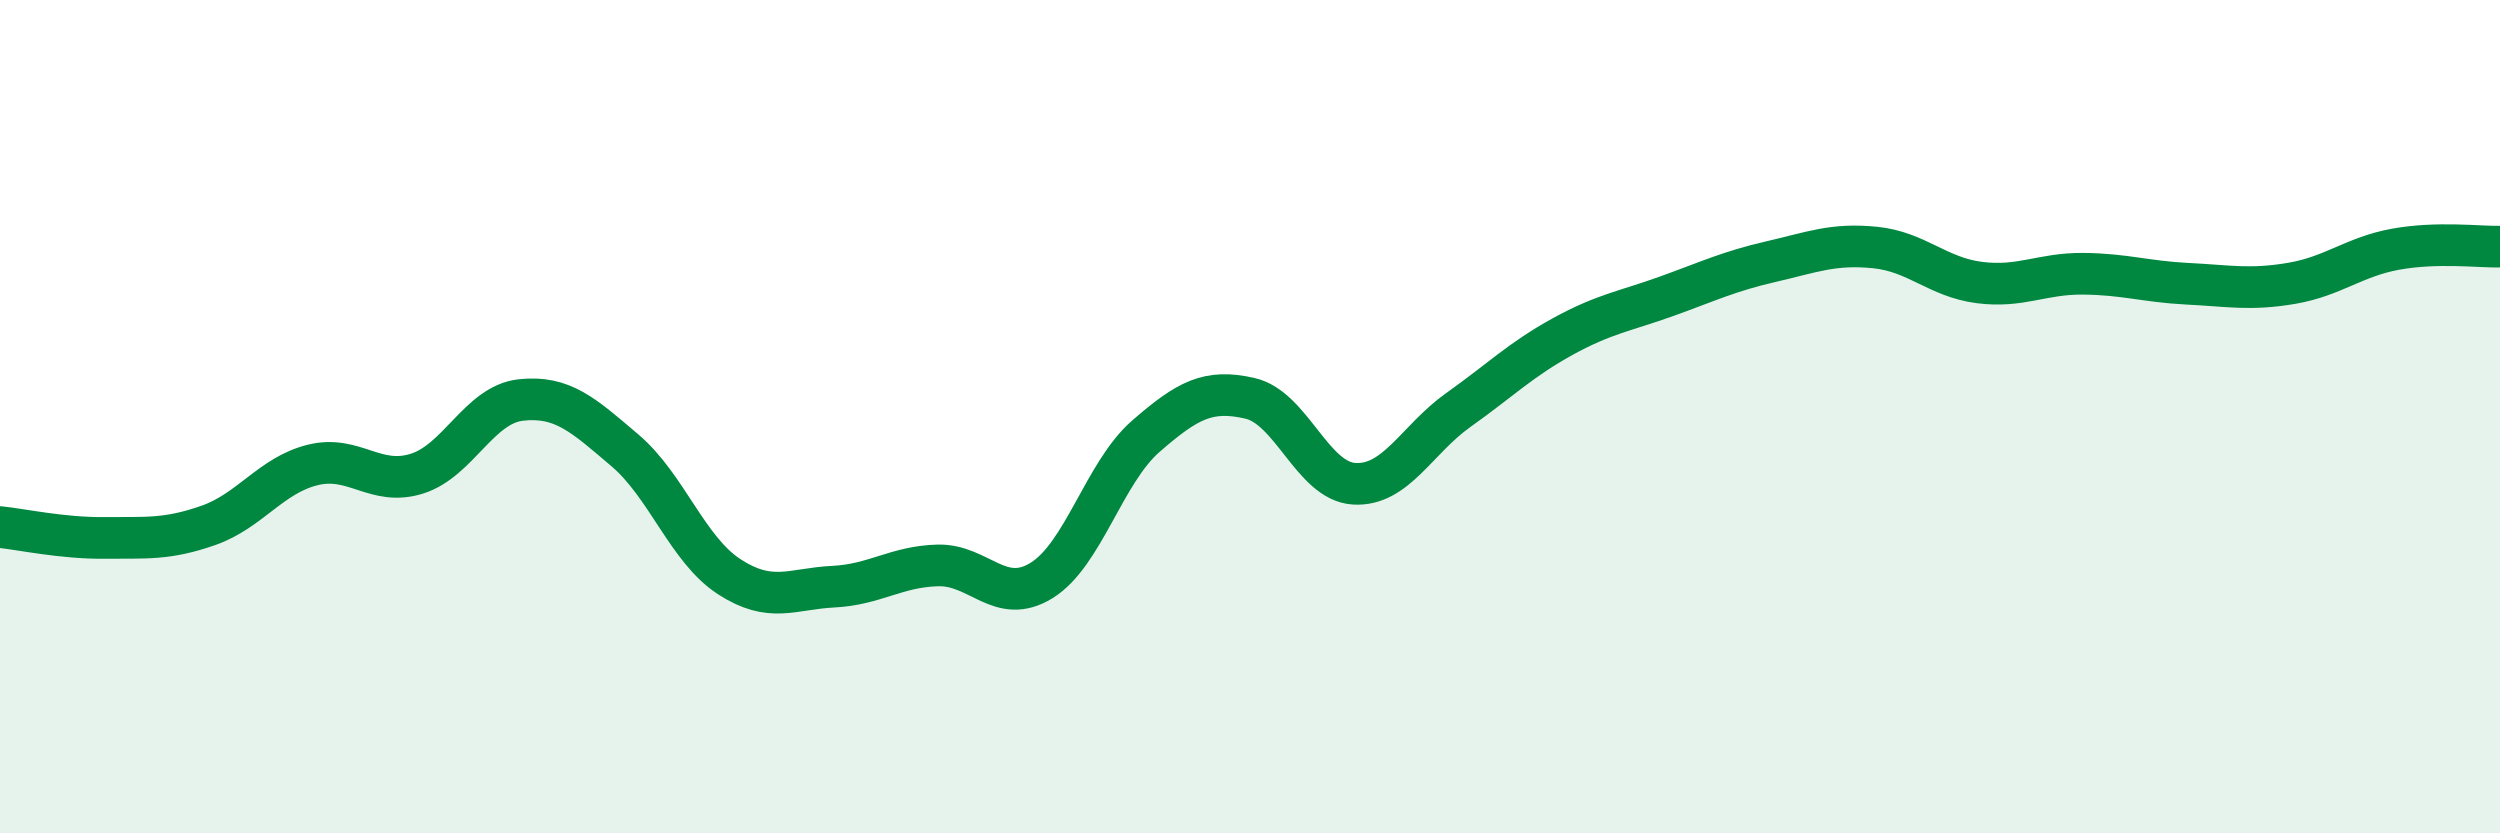 
    <svg width="60" height="20" viewBox="0 0 60 20" xmlns="http://www.w3.org/2000/svg">
      <path
        d="M 0,12.65 C 0.5,12.7 1.5,12.92 2.5,12.91 C 3.5,12.9 4,12.96 5,12.61 C 6,12.26 6.5,11.41 7.5,11.16 C 8.5,10.91 9,11.68 10,11.37 C 11,11.06 11.5,9.71 12.5,9.6 C 13.5,9.49 14,9.96 15,10.81 C 16,11.66 16.5,13.19 17.5,13.84 C 18.5,14.49 19,14.13 20,14.08 C 21,14.03 21.5,13.6 22.5,13.57 C 23.5,13.54 24,14.55 25,13.93 C 26,13.31 26.5,11.34 27.5,10.47 C 28.5,9.6 29,9.33 30,9.56 C 31,9.79 31.5,11.55 32.5,11.61 C 33.5,11.67 34,10.55 35,9.84 C 36,9.13 36.5,8.63 37.5,8.08 C 38.5,7.53 39,7.47 40,7.11 C 41,6.75 41.5,6.51 42.5,6.28 C 43.5,6.05 44,5.84 45,5.94 C 46,6.04 46.5,6.65 47.5,6.78 C 48.5,6.91 49,6.56 50,6.57 C 51,6.58 51.5,6.76 52.5,6.81 C 53.5,6.86 54,6.97 55,6.8 C 56,6.63 56.5,6.16 57.5,5.98 C 58.5,5.8 59.5,5.93 60,5.92L60 20L0 20Z"
        fill="#008740"
        opacity="0.1"
        stroke-linecap="round"
        stroke-linejoin="round"
      />
      <path
        d="M 0,12.65 C 0.5,12.7 1.5,12.92 2.5,12.91 C 3.5,12.9 4,12.96 5,12.61 C 6,12.26 6.5,11.41 7.5,11.16 C 8.5,10.91 9,11.68 10,11.37 C 11,11.06 11.5,9.71 12.5,9.6 C 13.5,9.49 14,9.96 15,10.81 C 16,11.66 16.5,13.19 17.5,13.84 C 18.5,14.49 19,14.13 20,14.08 C 21,14.03 21.5,13.6 22.5,13.57 C 23.5,13.54 24,14.55 25,13.93 C 26,13.31 26.5,11.34 27.5,10.47 C 28.5,9.6 29,9.33 30,9.56 C 31,9.79 31.5,11.55 32.5,11.61 C 33.5,11.67 34,10.55 35,9.84 C 36,9.13 36.5,8.63 37.5,8.08 C 38.5,7.53 39,7.47 40,7.11 C 41,6.75 41.5,6.51 42.5,6.28 C 43.5,6.05 44,5.84 45,5.94 C 46,6.04 46.5,6.65 47.5,6.78 C 48.5,6.91 49,6.56 50,6.57 C 51,6.58 51.5,6.76 52.5,6.81 C 53.5,6.86 54,6.97 55,6.8 C 56,6.63 56.5,6.16 57.5,5.98 C 58.5,5.8 59.5,5.93 60,5.92"
        stroke="#008740"
        stroke-width="1"
        fill="none"
        stroke-linecap="round"
        stroke-linejoin="round"
      />
    </svg>
  